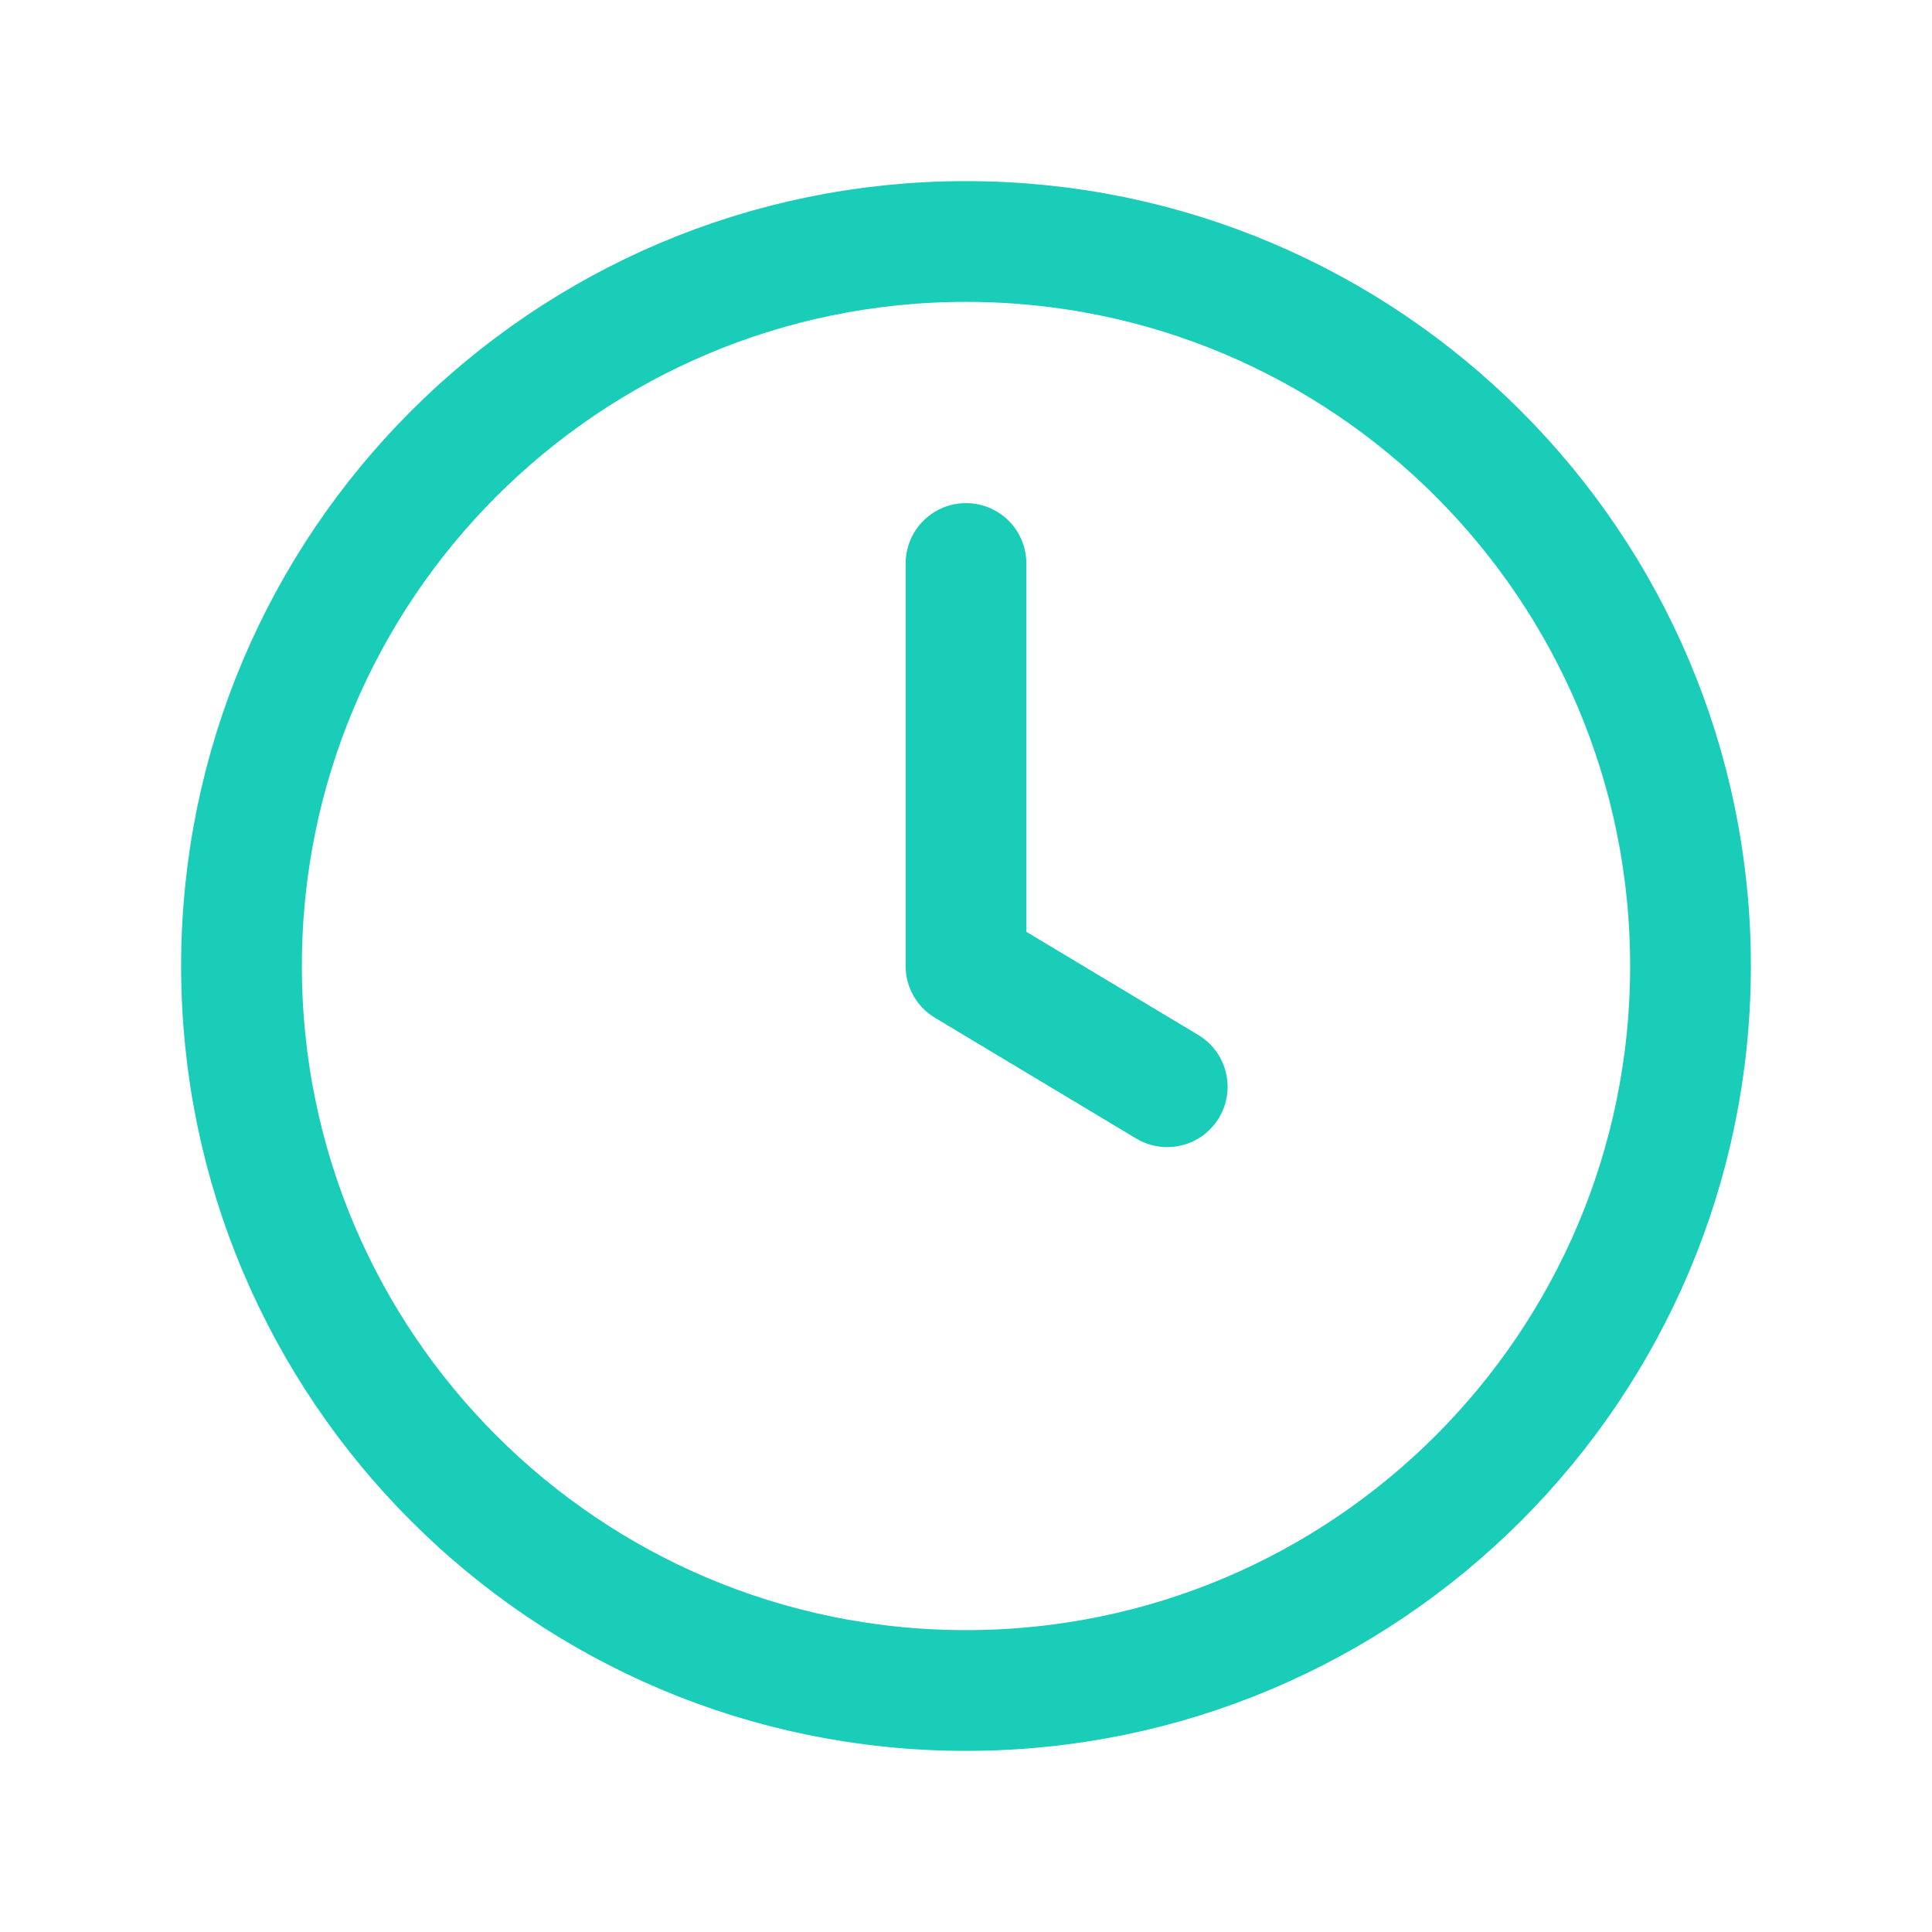 <svg width="32" height="32" fill="none" xmlns="http://www.w3.org/2000/svg"><path d="M16 9.333V16l3.333 2M28 16c0 6.627-5.373 12-12 12S4 22.627 4 16 9.373 4 16 4s12 5.373 12 12Z" stroke="#1ACDB8" stroke-width="2" stroke-linecap="round" stroke-linejoin="round"/></svg>